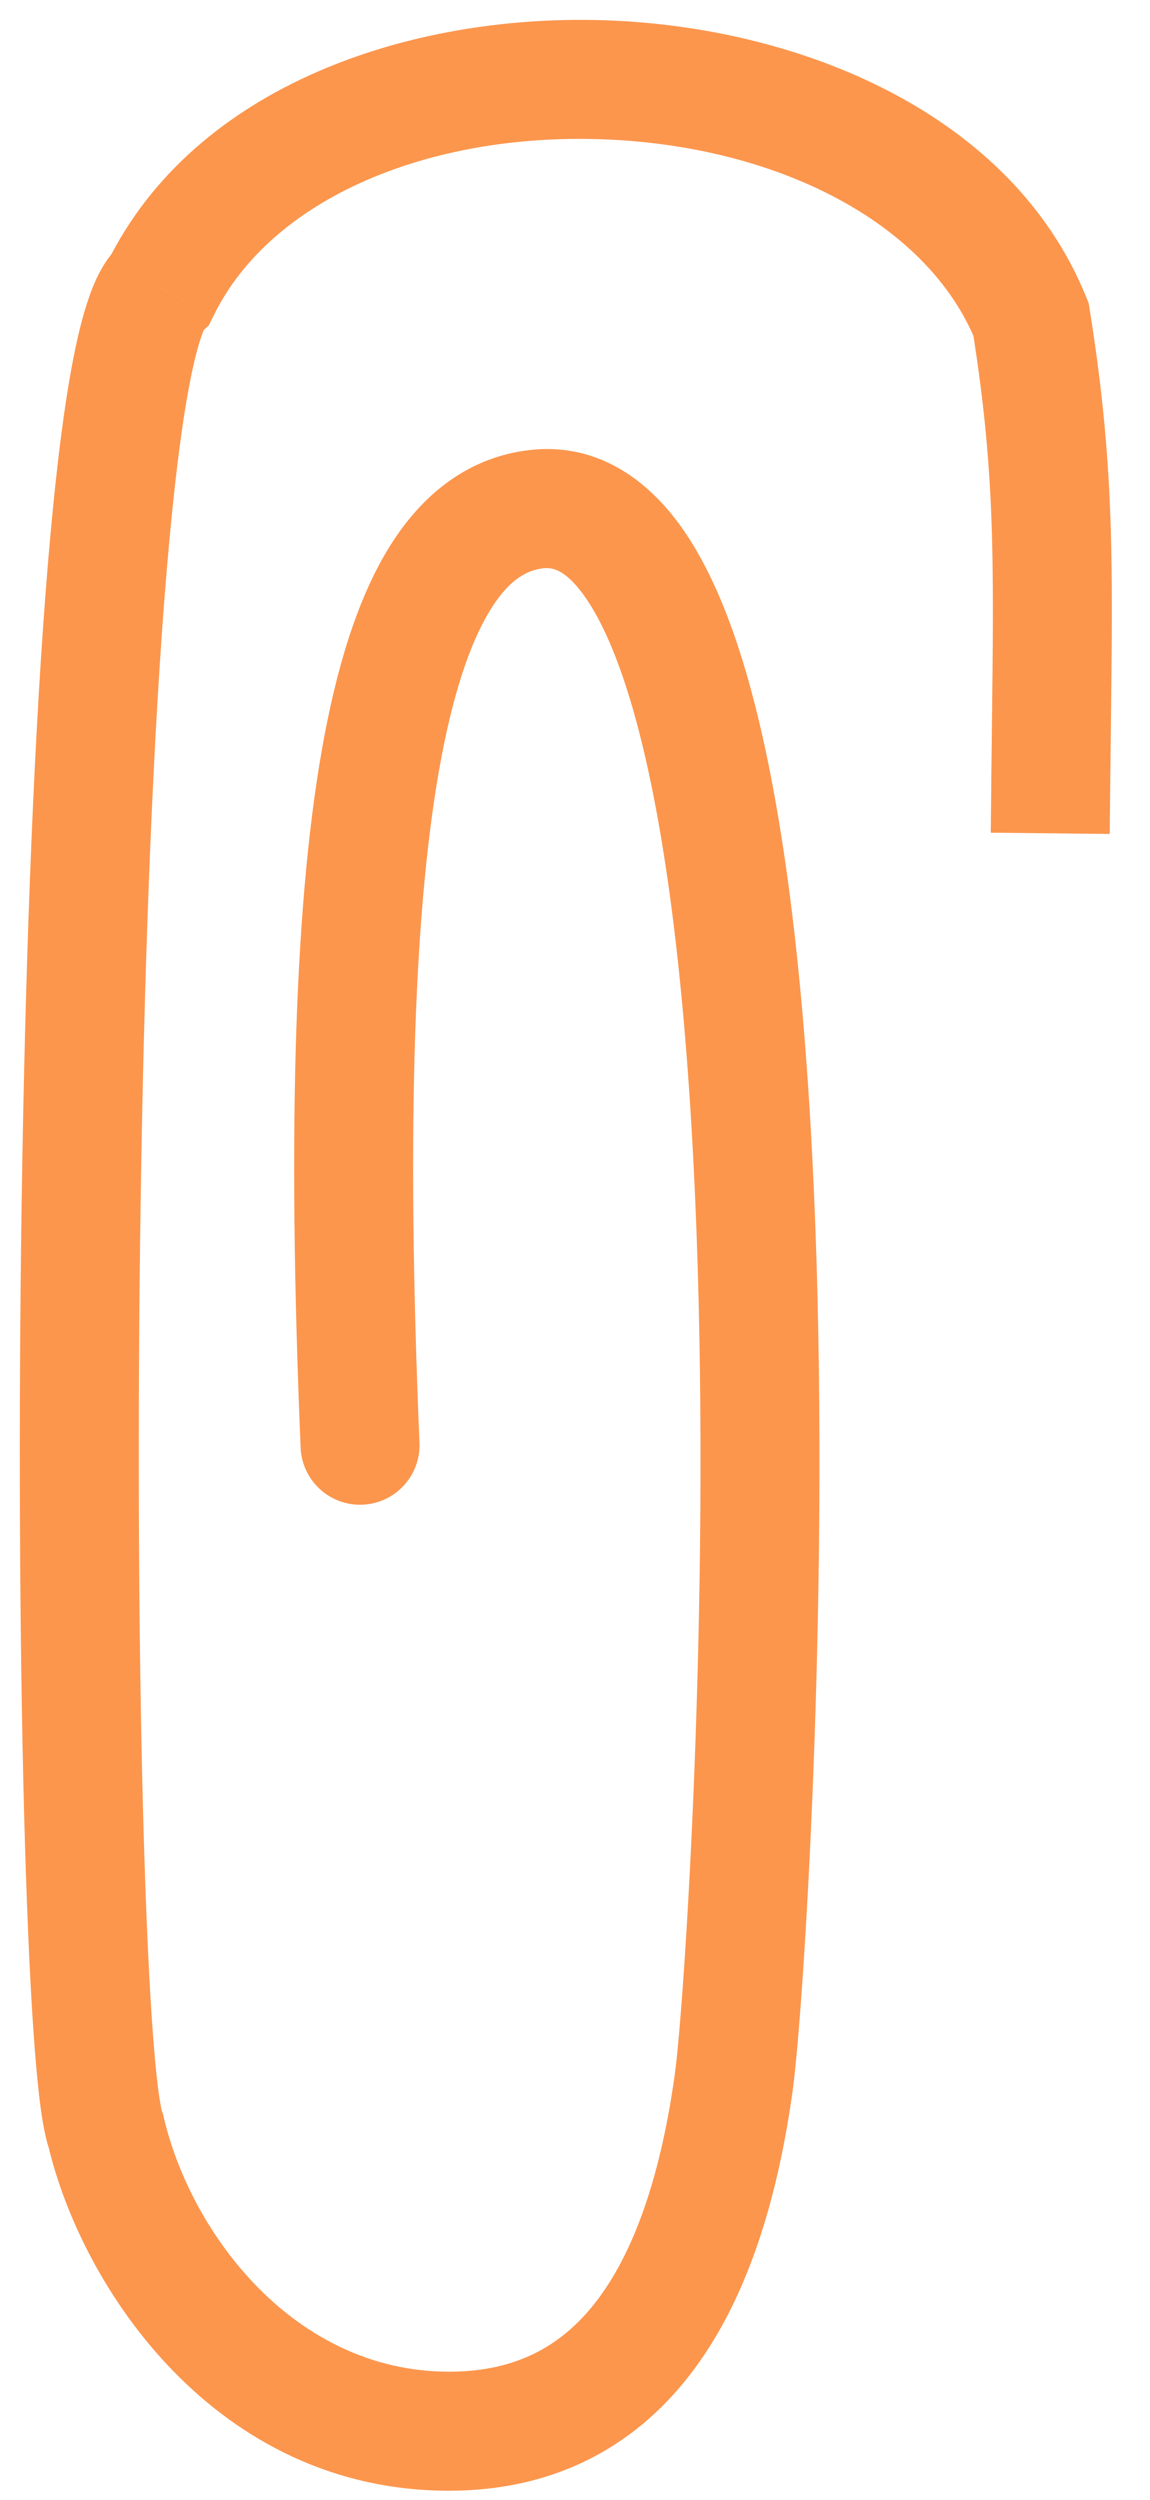 <?xml version="1.0" encoding="UTF-8"?> <svg xmlns="http://www.w3.org/2000/svg" width="29" height="63" viewBox="0 0 29 63" fill="none"> <path d="M7.581 36.482C7.616 37.31 8.315 37.953 9.142 37.918C9.97 37.883 10.613 37.184 10.578 36.356L7.581 36.482ZM13.511 12.833L13.33 11.344L13.511 12.833ZM18.5 52.5L19.986 52.708L18.5 52.5ZM11.322 61.266L11.322 62.766L11.322 61.266ZM2.672 53.709L4.132 53.366L4.111 53.276L4.079 53.189L2.672 53.709ZM4.051 7.272L5.037 8.403L5.263 8.205L5.396 7.936L4.051 7.272ZM26 8.047L27.481 7.81L27.454 7.641L27.39 7.482L26 8.047ZM25 19.484L24.985 20.984L27.984 21.015L28 19.516L25 19.484ZM10.578 36.356C10.243 28.364 10.438 22.725 11.135 19.066C11.484 17.232 11.938 16.019 12.425 15.275C12.883 14.574 13.307 14.369 13.692 14.322L13.33 11.344C11.873 11.521 10.738 12.373 9.914 13.633C9.119 14.85 8.57 16.501 8.188 18.505C7.423 22.521 7.244 28.451 7.581 36.482L10.578 36.356ZM13.692 14.322C13.917 14.295 14.242 14.336 14.722 14.999C15.229 15.699 15.713 16.863 16.129 18.491C16.954 21.717 17.384 26.227 17.562 30.986C17.918 40.493 17.258 50.55 17.014 52.292L19.986 52.708C20.26 50.745 20.92 40.505 20.56 30.874C20.38 26.064 19.942 21.294 19.035 17.748C18.586 15.99 17.988 14.395 17.152 13.24C16.29 12.049 15.013 11.14 13.33 11.344L13.692 14.322ZM17.014 52.292C16.624 55.085 15.881 56.967 14.932 58.126C14.037 59.218 12.883 59.766 11.322 59.766L11.322 62.766C13.728 62.766 15.754 61.856 17.252 60.028C18.695 58.266 19.558 55.765 19.986 52.708L17.014 52.292ZM11.322 59.766C7.426 59.766 4.82 56.293 4.132 53.366L1.212 54.052C2.063 57.675 5.454 62.766 11.322 62.766L11.322 59.766ZM4.079 53.189C4.083 53.2 4.038 53.039 3.98 52.57C3.928 52.151 3.878 51.592 3.831 50.903C3.738 49.527 3.661 47.693 3.605 45.545C3.493 41.253 3.465 35.758 3.547 30.28C3.628 24.797 3.819 19.355 4.141 15.162C4.303 13.061 4.495 11.306 4.716 10.028C4.828 9.386 4.94 8.905 5.045 8.575C5.098 8.411 5.139 8.315 5.162 8.269C5.194 8.208 5.164 8.292 5.037 8.403L3.066 6.14C2.784 6.386 2.605 6.682 2.491 6.904C2.369 7.142 2.27 7.402 2.188 7.661C2.022 8.178 1.882 8.812 1.76 9.517C1.515 10.932 1.315 12.796 1.15 14.932C0.821 19.214 0.629 24.725 0.547 30.235C0.465 35.748 0.493 41.285 0.606 45.623C0.663 47.791 0.741 49.672 0.838 51.106C0.887 51.822 0.941 52.441 1.002 52.937C1.057 53.382 1.133 53.871 1.265 54.229L4.079 53.189ZM5.396 7.936C6.848 4.998 10.806 3.355 15.181 3.51C19.557 3.664 23.38 5.582 24.61 8.611L27.39 7.482C25.513 2.86 20.193 0.685 15.287 0.512C10.38 0.338 4.917 2.133 2.707 6.607L5.396 7.936ZM24.519 8.283C25.144 12.197 25.053 14.433 25 19.484L28 19.516C28.052 14.523 28.154 12.022 27.481 7.81L24.519 8.283Z" fill="#FC964D"></path> </svg> 